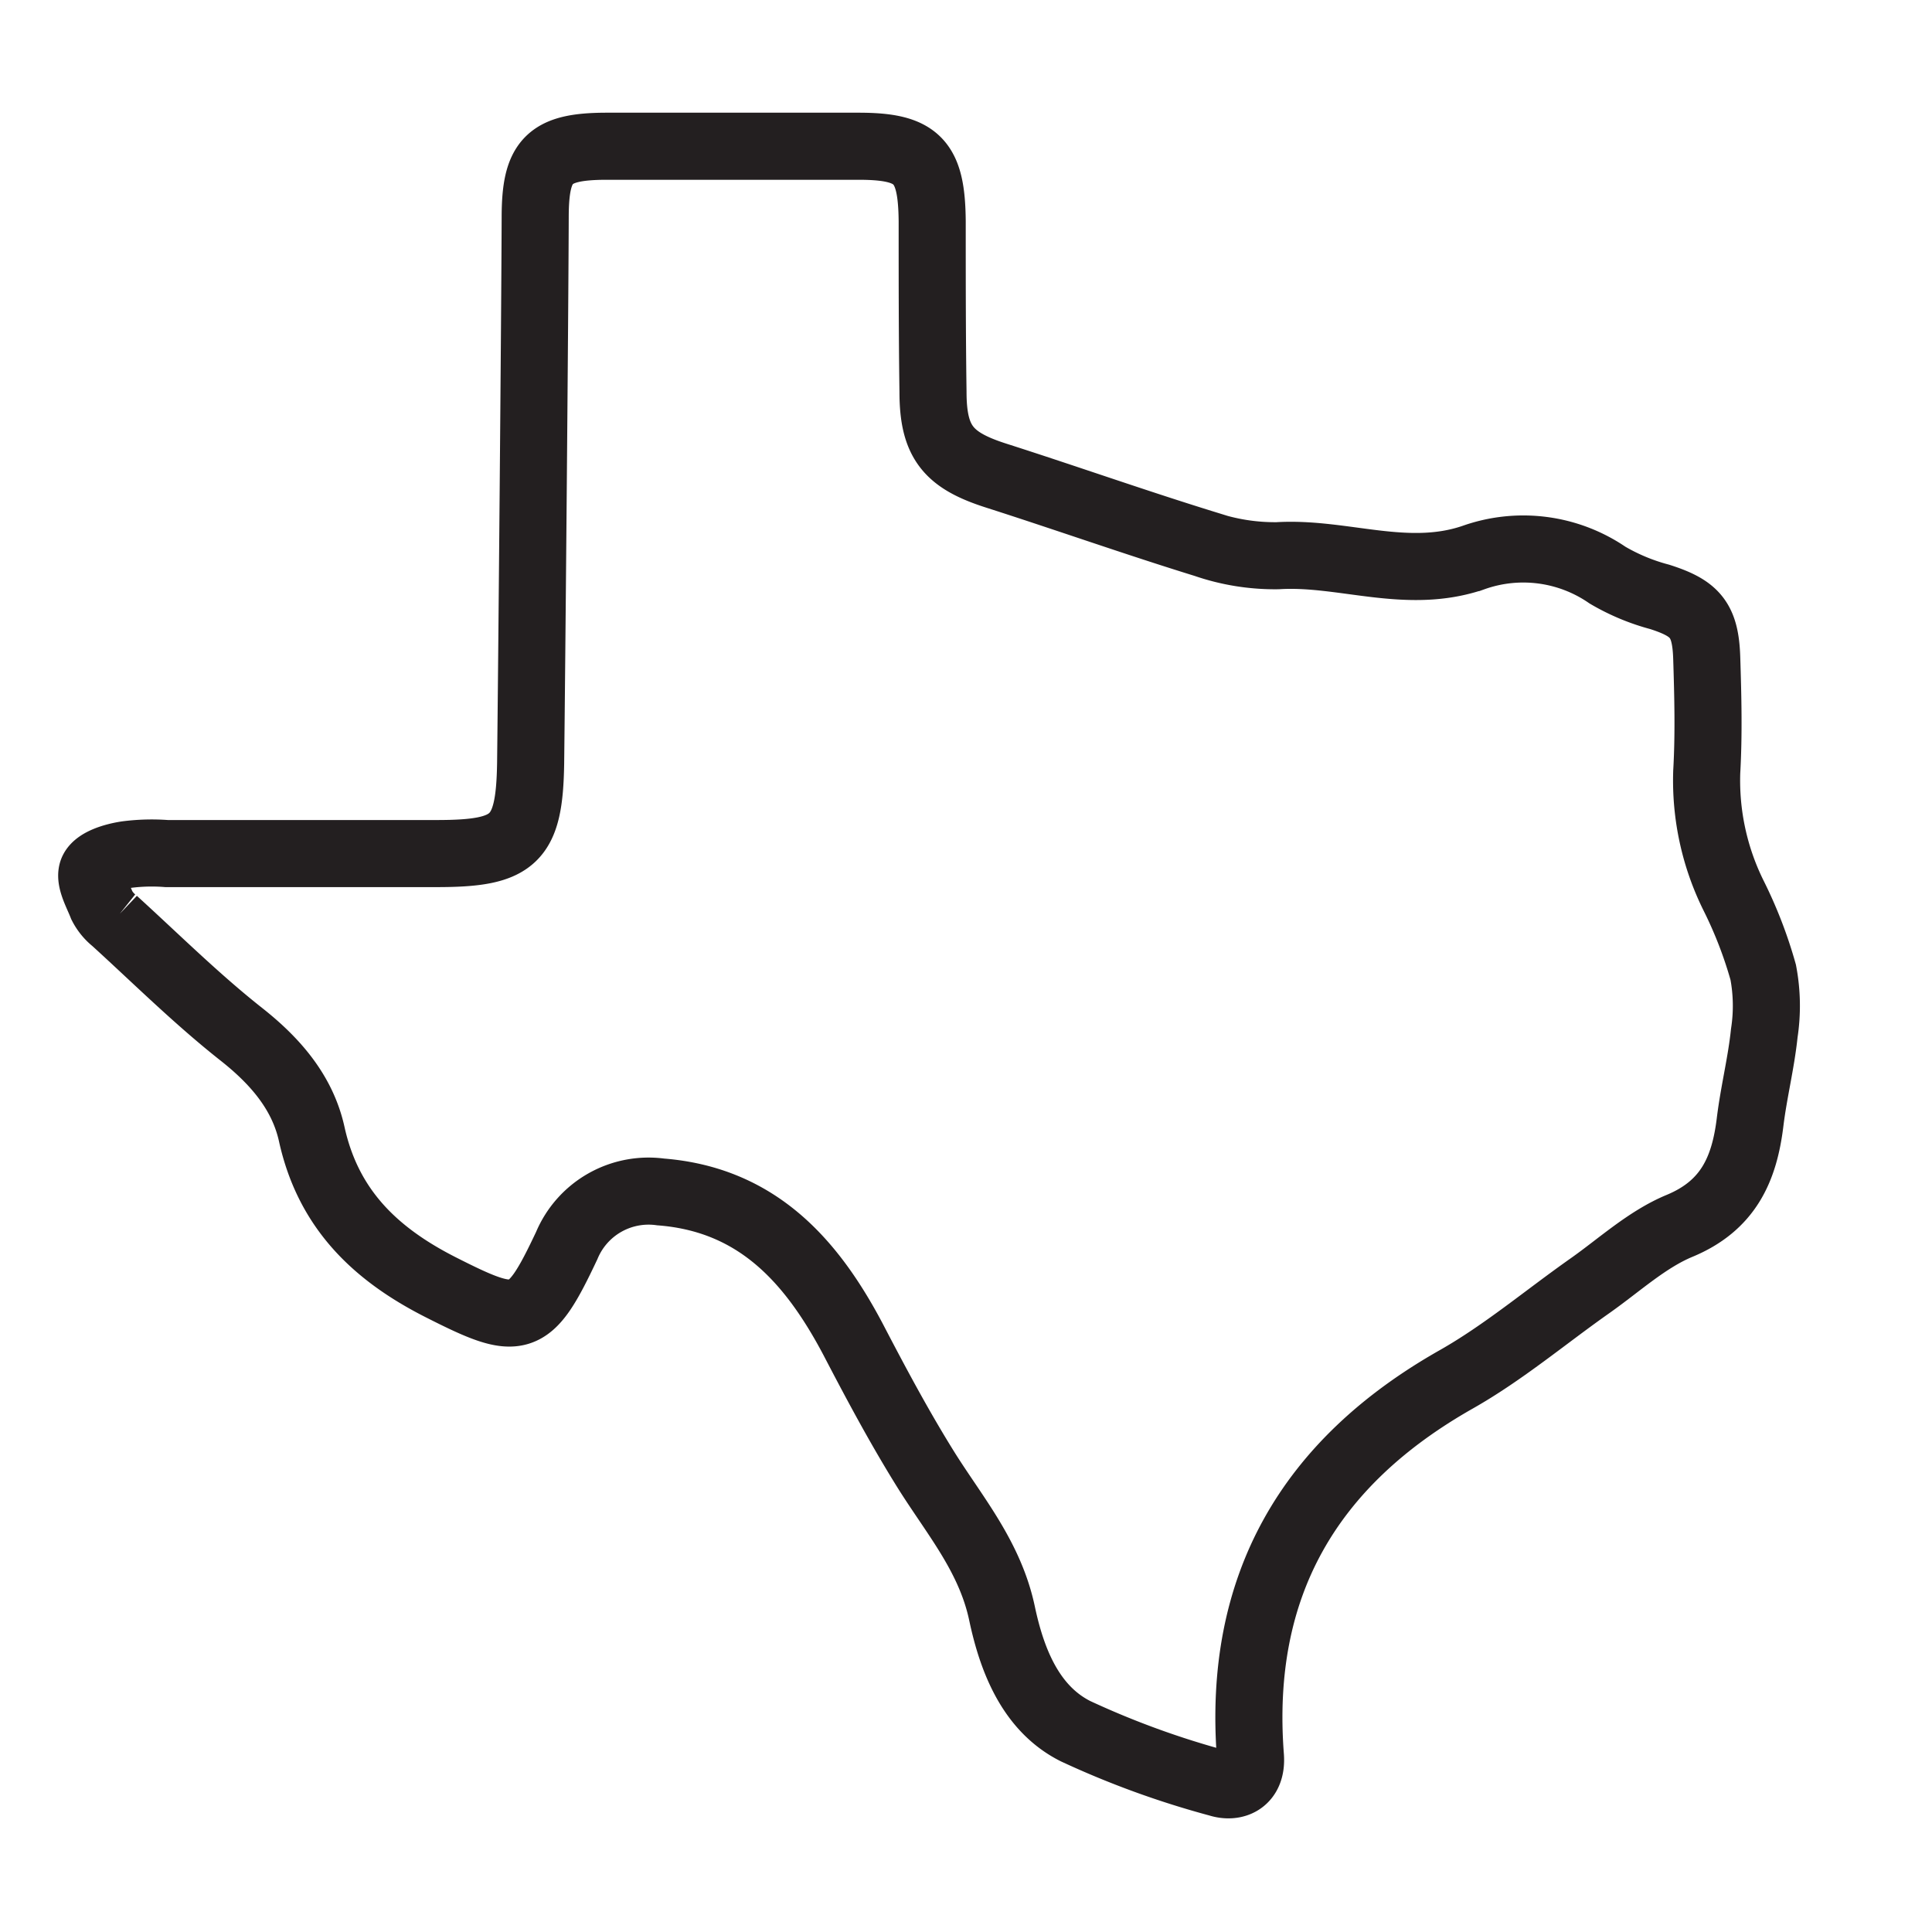 <svg id="Layer_1" data-name="Layer 1" xmlns="http://www.w3.org/2000/svg" viewBox="0 0 144 144"><defs><style>.cls-1{fill:none;stroke:#231f20;stroke-miterlimit:10;stroke-width:5px;fill-rule:evenodd;}</style></defs><path class="cls-1" d="M39.89,16.21c0-4.25,1-5.29,5.24-5.31q9.43,0,18.87,0c4.39,0,5.44,1.1,5.48,5.58,0,4.24,0,8.48.06,12.72,0,3.79,1.16,5.12,4.74,6.26,5.19,1.66,10.33,3.48,15.54,5.09a16,16,0,0,0,5.41.87c4.86-.3,9.61,1.84,14.59.14a11.09,11.09,0,0,1,10,1.31,15.52,15.52,0,0,0,3.89,1.62c2.65.85,3.41,1.7,3.5,4.57s.16,5.66,0,8.47a19.3,19.3,0,0,0,2,9.22,32.35,32.35,0,0,1,2.21,5.72A13.39,13.39,0,0,1,131.5,77c-.23,2.22-.79,4.42-1.06,6.65-.43,3.5-1.62,6.21-5.26,7.72-2.41,1-4.46,2.9-6.64,4.44-3.33,2.34-6.47,5-10,7-11,6.23-16.32,15.42-15.34,28.1.14,1.9-1.2,2.38-2.38,2a65.5,65.5,0,0,1-10.66-3.88c-3.38-1.7-4.75-5.37-5.47-8.75-.88-4.18-3.43-7.18-5.57-10.56-2-3.19-3.8-6.56-5.55-9.92C60.5,94,56.45,89.4,49.24,88.84a6.61,6.61,0,0,0-7,4c-2.83,6-3.5,6.09-9.42,3.09-4.86-2.47-8.35-5.82-9.58-11.38-.68-3.1-2.69-5.44-5.25-7.46-3.32-2.62-6.34-5.62-9.47-8.47a3.47,3.47,0,0,1-.93-1.14c-.34-.87-1-2-.66-2.64s1.58-1,2.49-1.14a14.58,14.58,0,0,1,3-.08c6.71,0,13.42,0,20.13,0,5.8,0,6.91-1,7-6.73C39.63,50.19,39.87,23.06,39.89,16.21Z"/></svg>